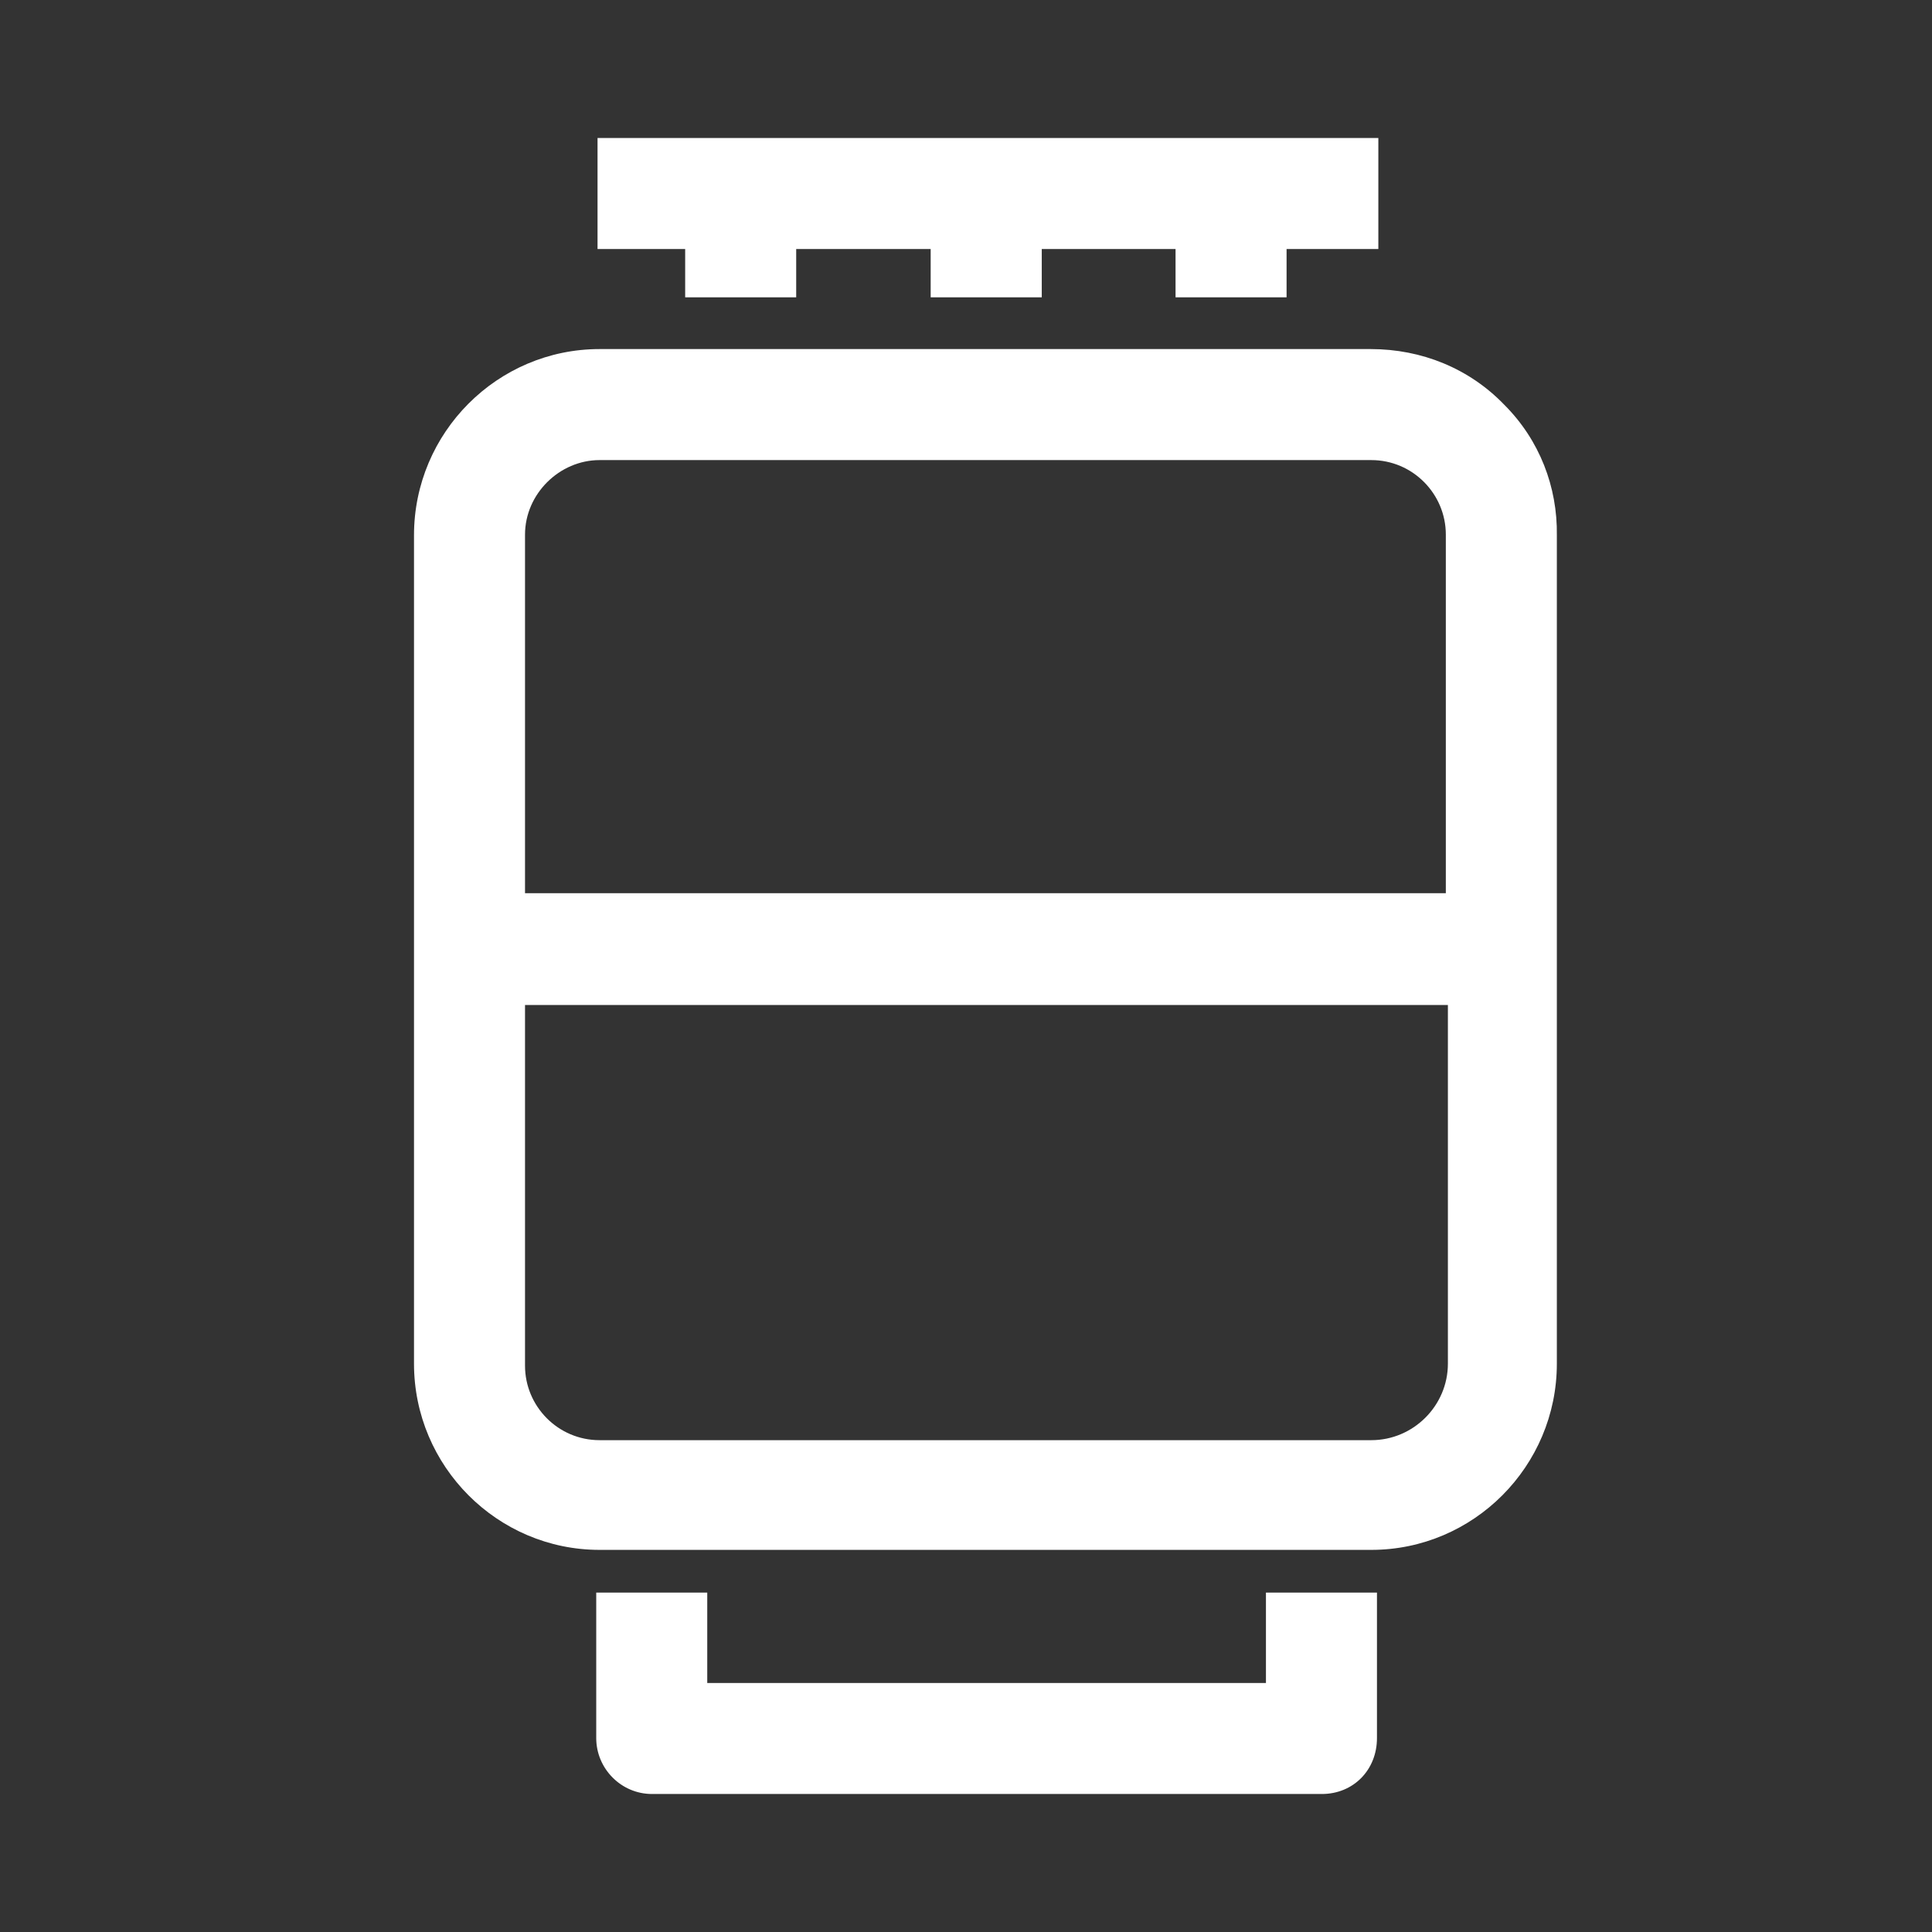 <?xml version="1.0" encoding="UTF-8"?>
<svg xmlns="http://www.w3.org/2000/svg" width="28" height="28" viewBox="0 0 28 28" fill="none">
  <rect x="0" y="0" width="28" height="28" fill="#333333" stroke="none"/>
  <path d="M18.347 24.391H10.25V23.081H8.641V25.19C8.641 25.63 9 26 9.45 26H19.156C19.616 26 19.956 25.65 19.956 25.19V23.081H18.347V24.391Z" fill="white"></path>
  <path d="M21.803 5.868C21.294 5.339 20.604 5.059 19.864 5.059H8.689C7.21 5.059 6 6.268 6 7.758V19.763C6 21.252 7.21 22.462 8.689 22.462H19.874C21.354 22.462 22.563 21.252 22.563 19.763V7.758C22.573 7.058 22.313 6.378 21.803 5.868ZM7.609 12.945V7.748C7.609 7.158 8.109 6.668 8.689 6.668H19.874C20.474 6.668 20.954 7.158 20.954 7.748V12.945H7.609ZM20.984 14.565V19.763C20.984 20.372 20.484 20.872 19.874 20.872H8.689C8.089 20.872 7.609 20.382 7.609 19.793V14.565H20.984Z" fill="white"></path>
  <path d="M8.66 2V3.609H9.93V4.309H11.539V3.609H13.488V4.309H15.098V3.609H17.037V4.309H18.646V3.609H19.976V2H8.66Z" fill="white"></path>
</svg>
